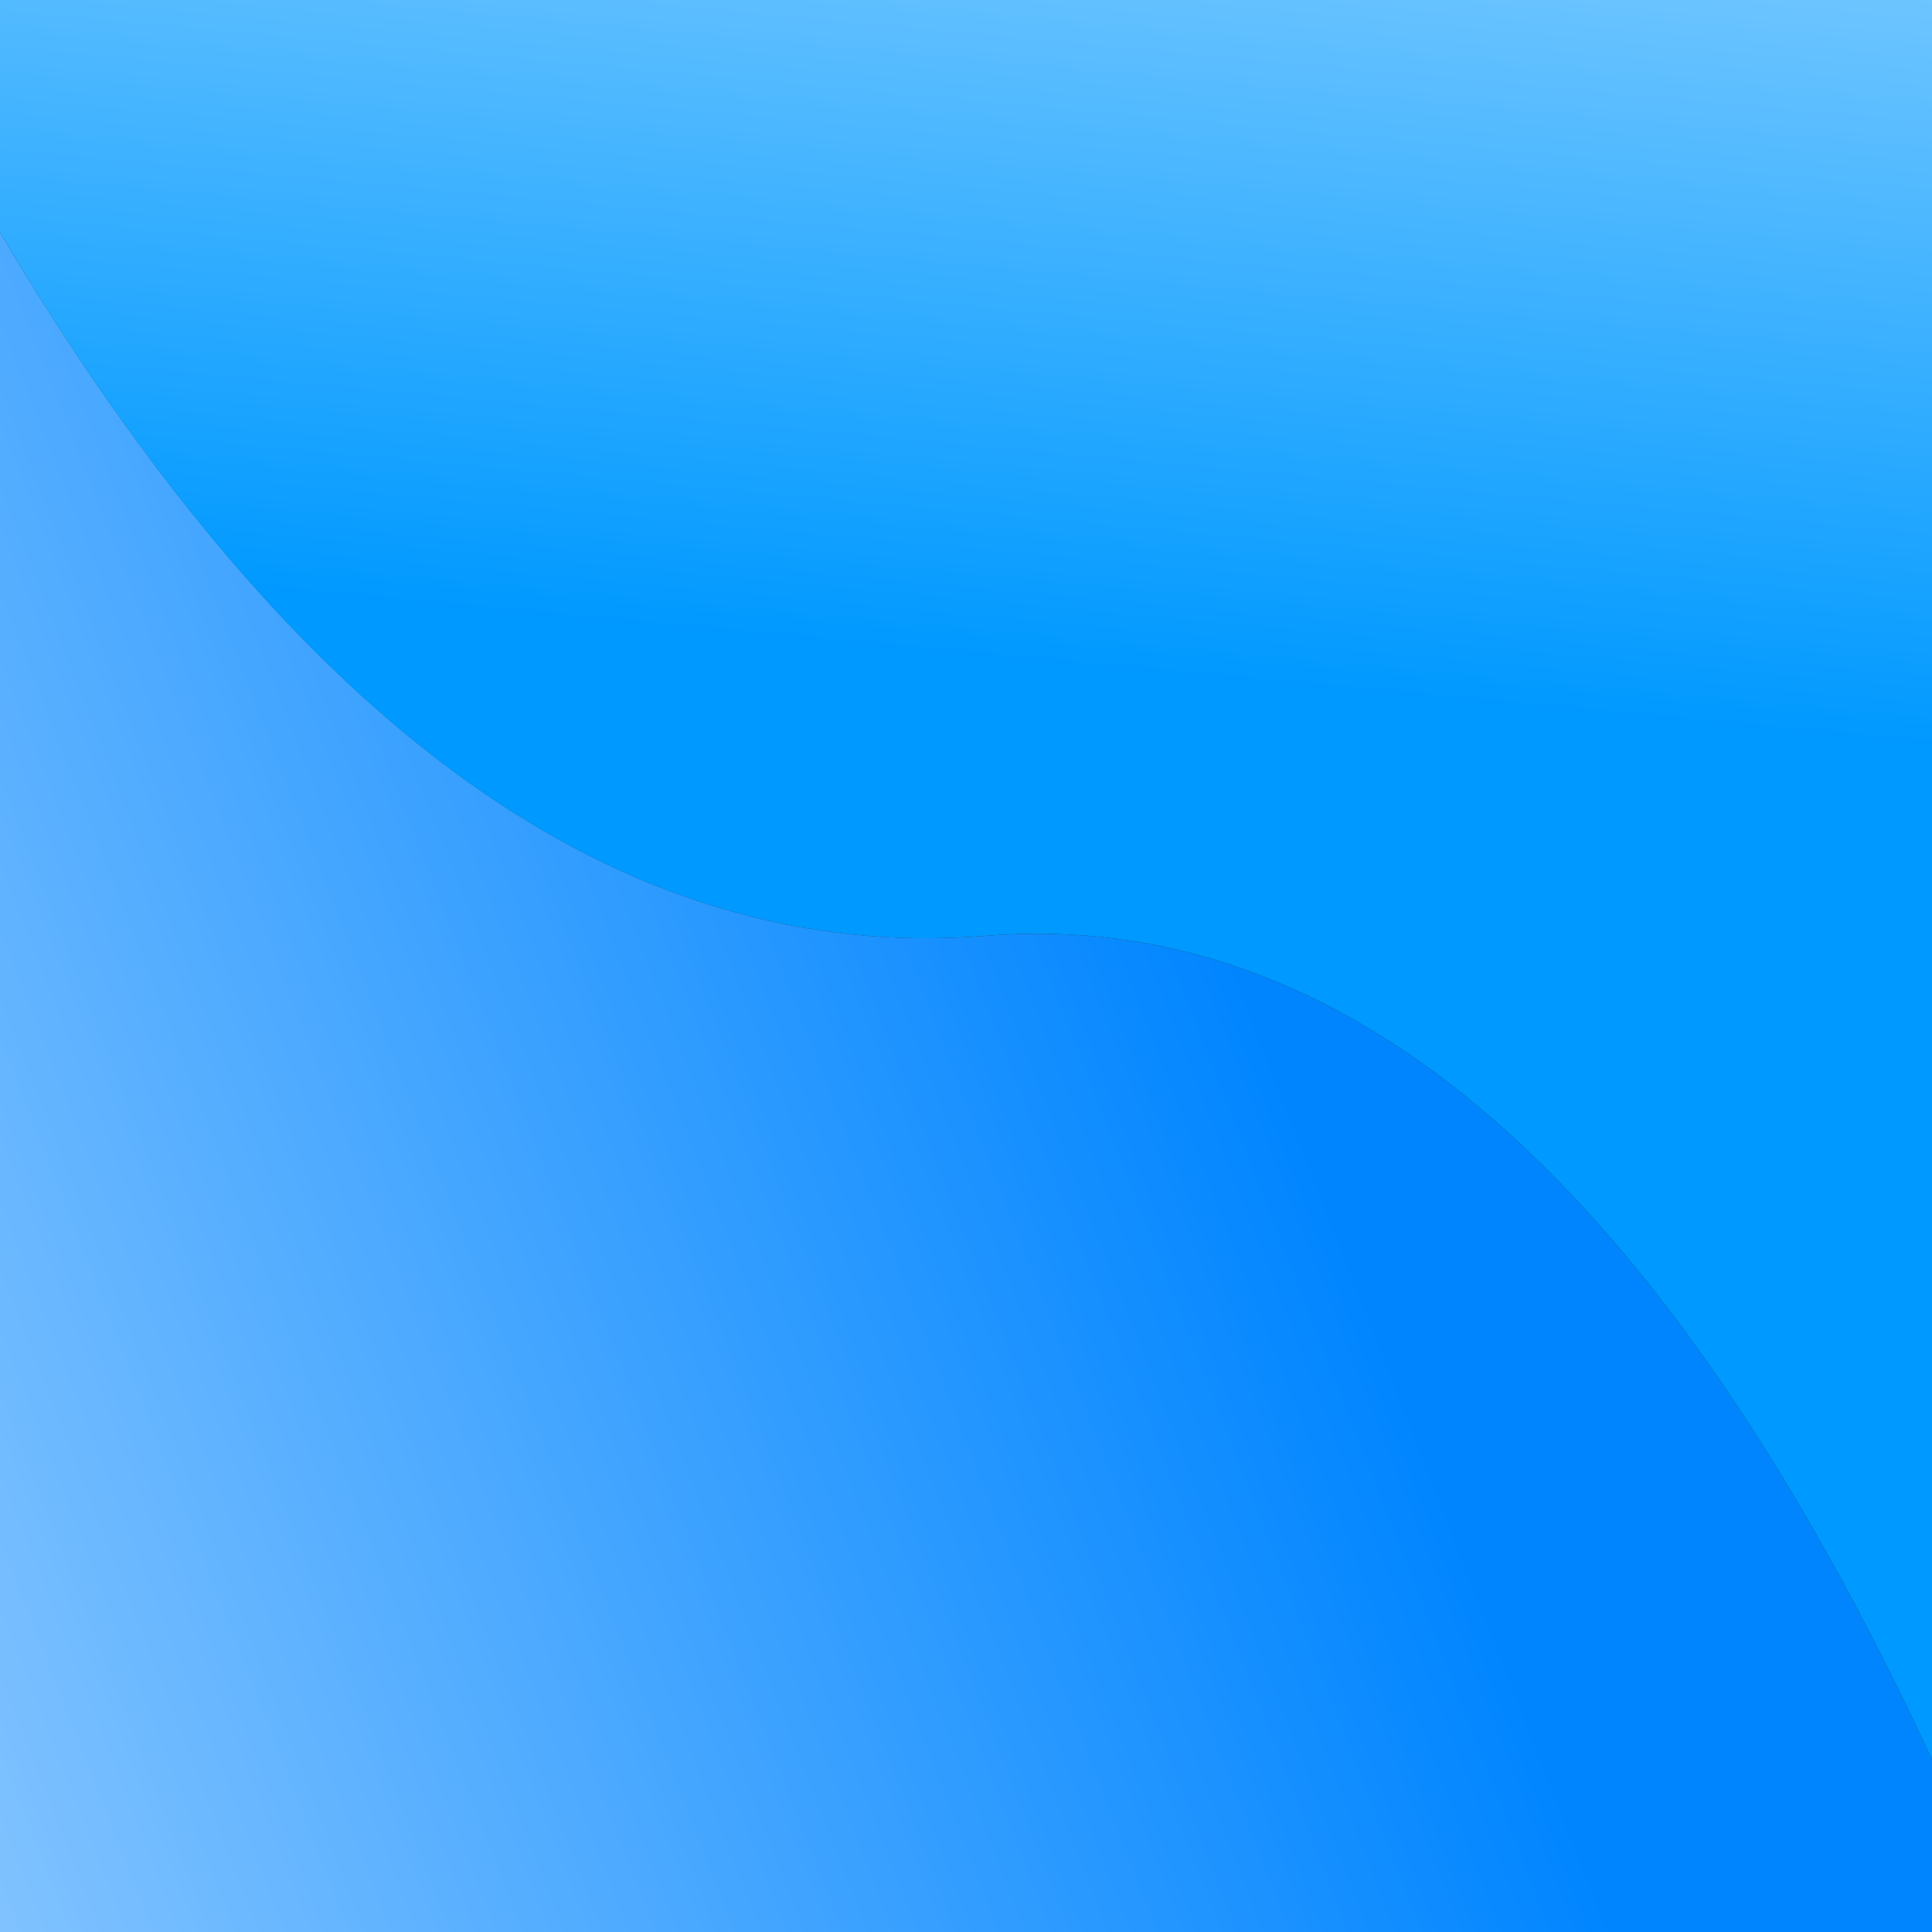
<svg xmlns="http://www.w3.org/2000/svg" version="1.1" xmlns:xlink="http://www.w3.org/1999/xlink" preserveAspectRatio="none" x="0px" y="0px" width="1024px" height="1024px" viewBox="0 0 1024 1024">
<rect x="0" y="0" width="1024" height="1024" fill="#333333" stroke="none"/>
<defs>
<linearGradient id="Gradient_1" gradientUnits="userSpaceOnUse" x1="510" y1="349" x2="595.4" y2="-570.7" spreadMethod="pad">
<stop  offset="0%" stop-color="#0099FF"/>

<stop  offset="100%" stop-color="#FFFFFF"/>
</linearGradient>

<linearGradient id="Gradient_2" gradientUnits="userSpaceOnUse" x1="712.425" y1="649.462" x2="-770.625" y2="1228.338" spreadMethod="pad">
<stop  offset="0%" stop-color="#0085FF"/>

<stop  offset="100%" stop-color="#FFFFFF"/>
</linearGradient>

<linearGradient id="Gradient_3" gradientUnits="userSpaceOnUse" x1="1506.325" y1="304.45" x2="2936.875" y2="304.45" spreadMethod="pad">
<stop  offset="0%" stop-color="#004DFF"/>

<stop  offset="0.784%" stop-color="#024EFF"/>

<stop  offset="100%" stop-color="#FFFFFF"/>
</linearGradient>
</defs>

<g id="Layer_1">
<g>
<g>
<g>
<path fill="url(#Gradient_1)" stroke="none" d="
M 1024 932.6
L 1024 0 0 0 0 123.2
Q 234.72 519.209 522.45 496 810.23 472.791 1024 932.6 Z"/>

<path fill="url(#Gradient_2)" stroke="none" d="
M 1024 1024
L 1024 932.6
Q 810.23 472.791 522.45 496 234.72 519.209 0 123.2
L 0 1024 1024 1024 Z"/>

<path fill="url(#Gradient_3)" stroke="none" d="
M 1506.35 516
L 1506.35 608.9 2697.25 608.9 2936.9 608.9 2936.9 0 1506.35 0 1506.35 516 Z"/>

<path fill="#0085FF" stroke="none" d="
M 1452.55 379.05
L 1401.2 379.05 1401.2 1090.65 2697.25 1090.65 2697.25 608.9 1506.35 608.9 1506.35 516 1452.55 516 1452.55 379.05 Z"/>
</g>
</g>
</g>
</g>
</svg>
